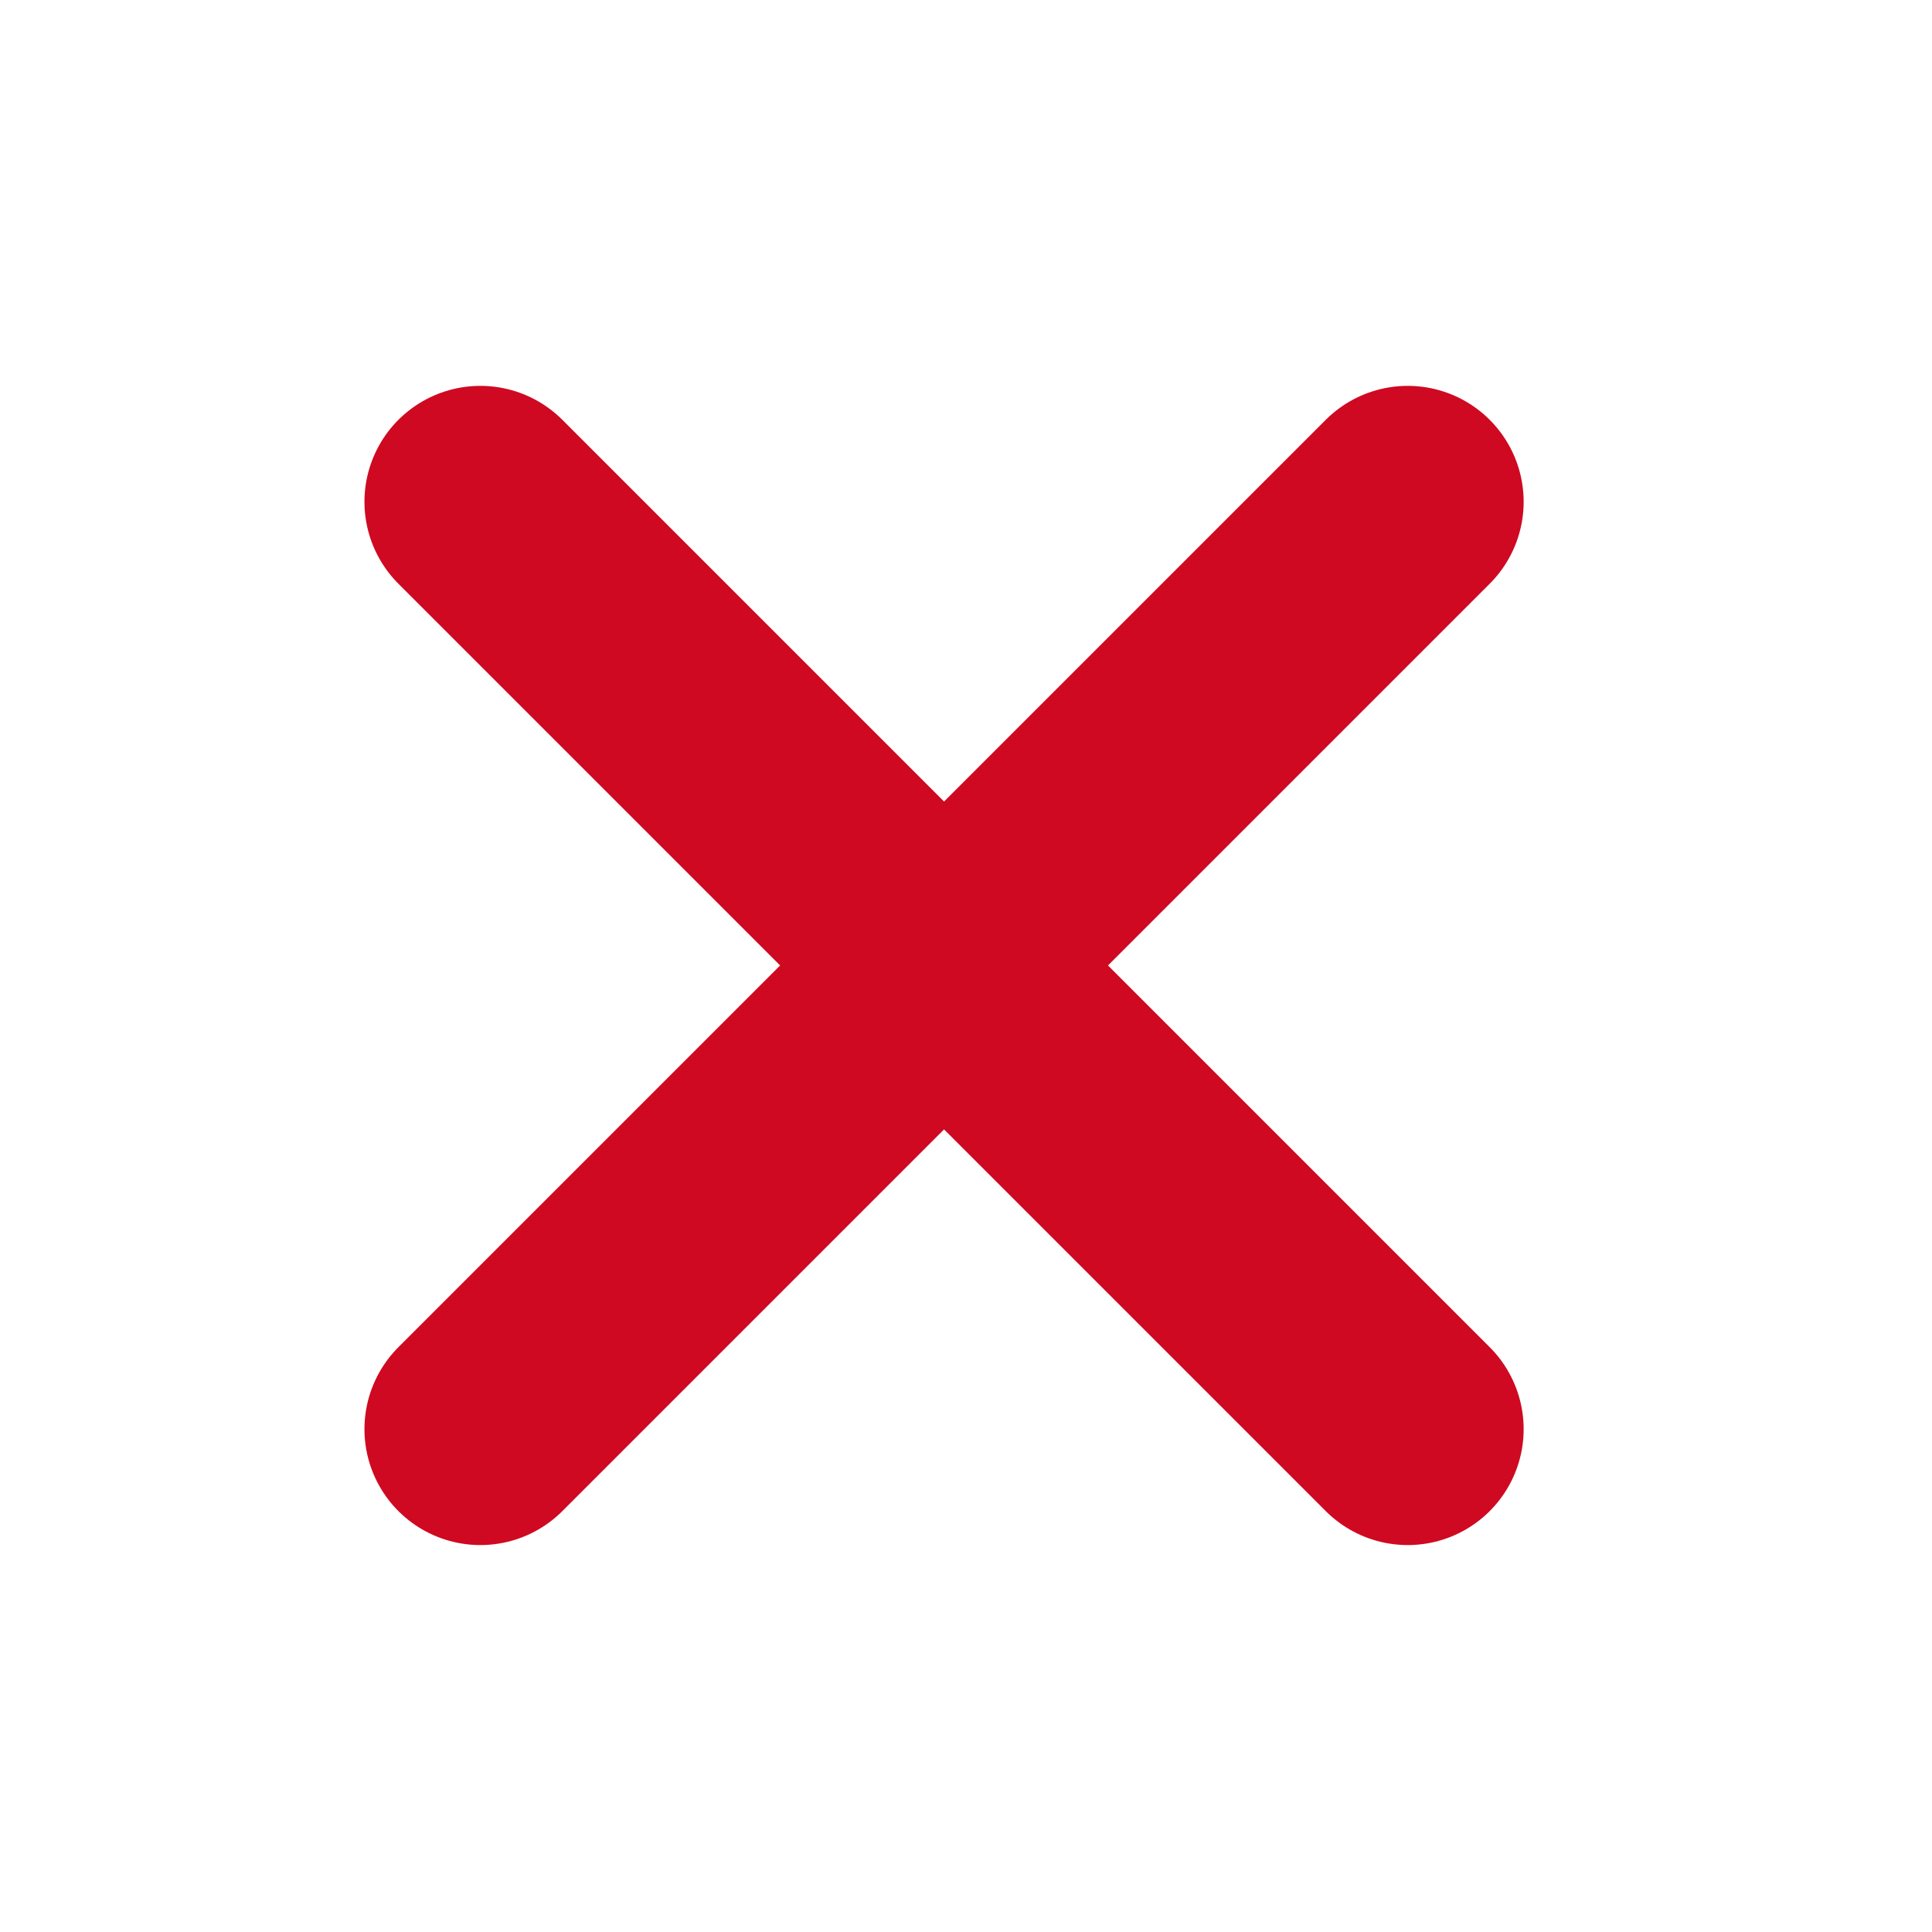 <svg width="25" height="25" viewBox="0 0 25 25" fill="none" xmlns="http://www.w3.org/2000/svg">
<path d="M18.216 6.493L6.216 18.493" stroke="#CF0921" stroke-width="3" stroke-linecap="round" stroke-linejoin="round"/>
<path d="M6.216 6.493L18.216 18.493" stroke="#CF0921" stroke-width="3" stroke-linecap="round" stroke-linejoin="round"/>
</svg>
